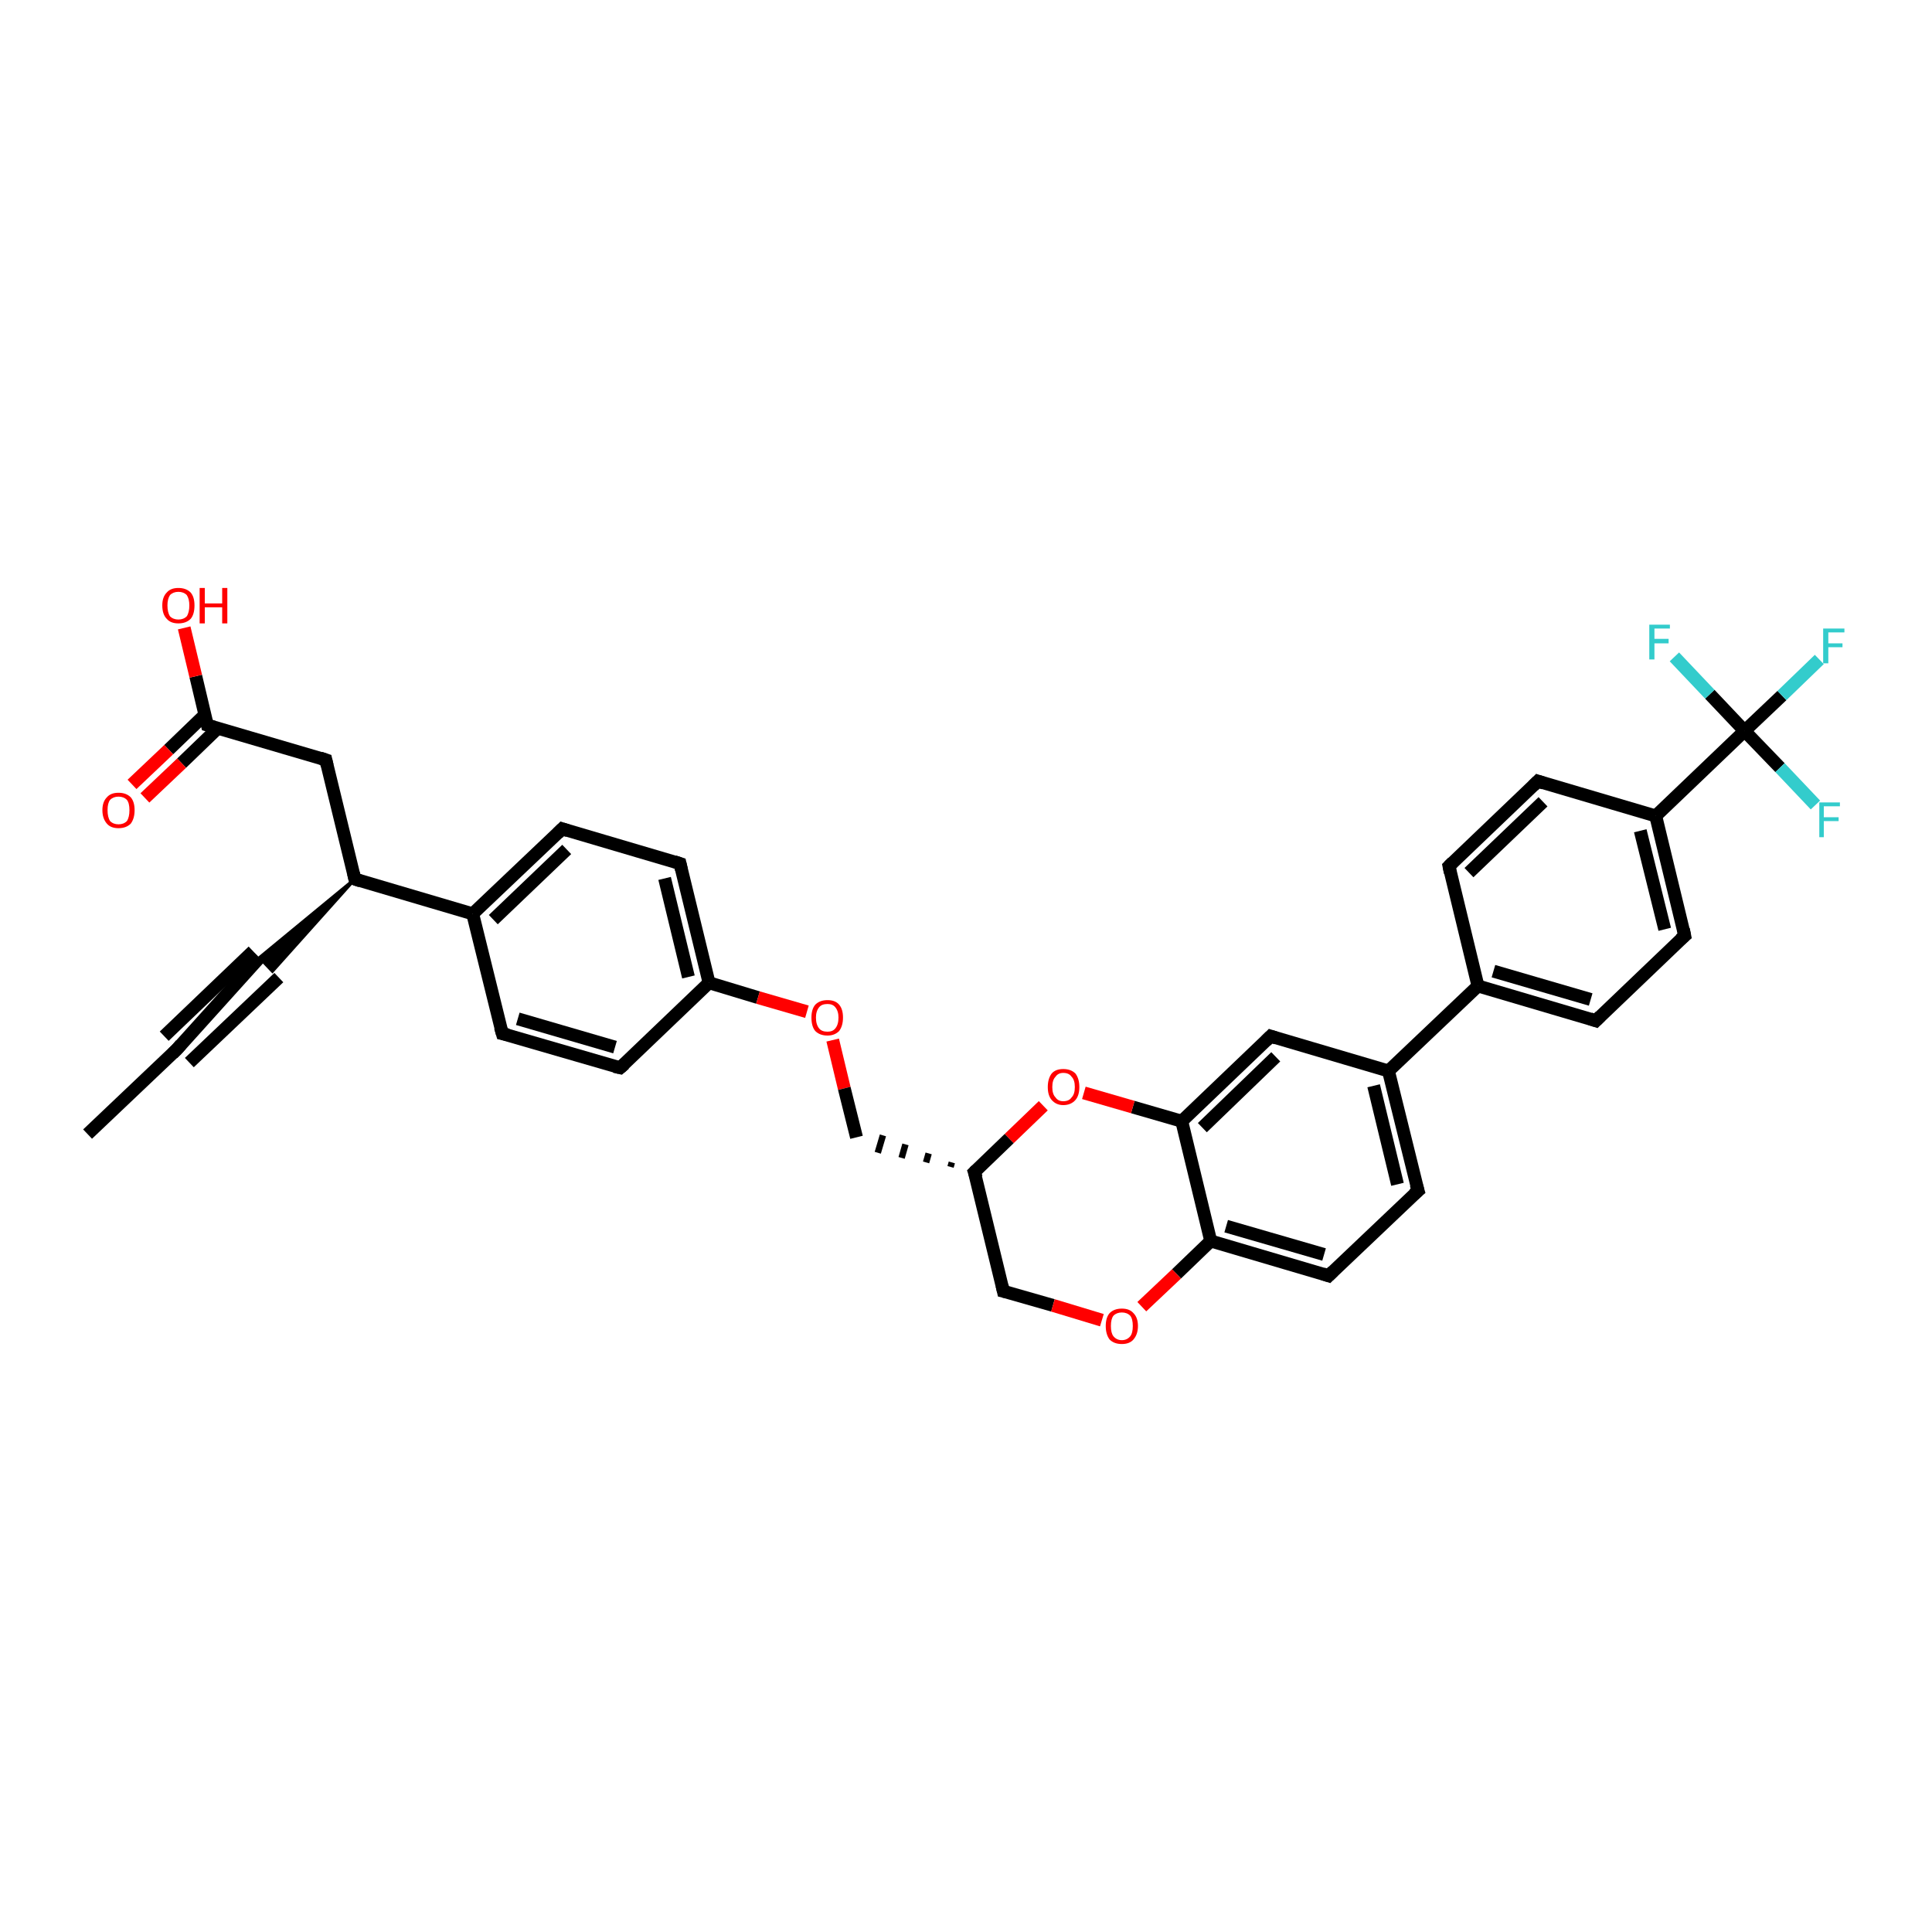 <?xml version='1.0' encoding='iso-8859-1'?>
<svg version='1.1' baseProfile='full'
              xmlns='http://www.w3.org/2000/svg'
                      xmlns:rdkit='http://www.rdkit.org/xml'
                      xmlns:xlink='http://www.w3.org/1999/xlink'
                  xml:space='preserve'
width='300px' height='300px' viewBox='0 0 300 300'>
<!-- END OF HEADER -->
<rect style='opacity:1.0;fill:#FFFFFF;stroke:none' width='300.0' height='300.0' x='0.0' y='0.0'> </rect>
<path class='bond-0 atom-0 atom-1' d='M 13.6,176.1 L 27.5,162.9' style='fill:none;fill-rule:evenodd;stroke:#000000;stroke-width:2.0px;stroke-linecap:butt;stroke-linejoin:miter;stroke-opacity:1' />
<path class='bond-1 atom-1 atom-2' d='M 27.5,162.9 L 40.3,148.7' style='fill:none;fill-rule:evenodd;stroke:#000000;stroke-width:2.0px;stroke-linecap:butt;stroke-linejoin:miter;stroke-opacity:1' />
<path class='bond-1 atom-1 atom-2' d='M 25.5,160.9 L 39.3,147.7' style='fill:none;fill-rule:evenodd;stroke:#000000;stroke-width:2.0px;stroke-linecap:butt;stroke-linejoin:miter;stroke-opacity:1' />
<path class='bond-1 atom-1 atom-2' d='M 29.4,165.0 L 43.3,151.8' style='fill:none;fill-rule:evenodd;stroke:#000000;stroke-width:2.0px;stroke-linecap:butt;stroke-linejoin:miter;stroke-opacity:1' />
<path class='bond-2 atom-3 atom-2' d='M 55.1,136.5 L 42.3,150.8 L 40.3,148.7 Z' style='fill:#000000;fill-rule:evenodd;fill-opacity:1;stroke:#000000;stroke-width:0.5px;stroke-linecap:butt;stroke-linejoin:miter;stroke-opacity:1;' />
<path class='bond-3 atom-3 atom-4' d='M 55.1,136.5 L 50.6,118.0' style='fill:none;fill-rule:evenodd;stroke:#000000;stroke-width:2.0px;stroke-linecap:butt;stroke-linejoin:miter;stroke-opacity:1' />
<path class='bond-4 atom-4 atom-5' d='M 50.6,118.0 L 32.2,112.6' style='fill:none;fill-rule:evenodd;stroke:#000000;stroke-width:2.0px;stroke-linecap:butt;stroke-linejoin:miter;stroke-opacity:1' />
<path class='bond-5 atom-5 atom-6' d='M 32.2,112.6 L 30.4,105.0' style='fill:none;fill-rule:evenodd;stroke:#000000;stroke-width:2.0px;stroke-linecap:butt;stroke-linejoin:miter;stroke-opacity:1' />
<path class='bond-5 atom-5 atom-6' d='M 30.4,105.0 L 28.6,97.5' style='fill:none;fill-rule:evenodd;stroke:#FF0000;stroke-width:2.0px;stroke-linecap:butt;stroke-linejoin:miter;stroke-opacity:1' />
<path class='bond-6 atom-5 atom-7' d='M 31.8,111.0 L 26.2,116.4' style='fill:none;fill-rule:evenodd;stroke:#000000;stroke-width:2.0px;stroke-linecap:butt;stroke-linejoin:miter;stroke-opacity:1' />
<path class='bond-6 atom-5 atom-7' d='M 26.2,116.4 L 20.5,121.8' style='fill:none;fill-rule:evenodd;stroke:#FF0000;stroke-width:2.0px;stroke-linecap:butt;stroke-linejoin:miter;stroke-opacity:1' />
<path class='bond-6 atom-5 atom-7' d='M 33.8,113.1 L 28.2,118.5' style='fill:none;fill-rule:evenodd;stroke:#000000;stroke-width:2.0px;stroke-linecap:butt;stroke-linejoin:miter;stroke-opacity:1' />
<path class='bond-6 atom-5 atom-7' d='M 28.2,118.5 L 22.5,123.9' style='fill:none;fill-rule:evenodd;stroke:#FF0000;stroke-width:2.0px;stroke-linecap:butt;stroke-linejoin:miter;stroke-opacity:1' />
<path class='bond-7 atom-3 atom-8' d='M 55.1,136.5 L 73.4,141.9' style='fill:none;fill-rule:evenodd;stroke:#000000;stroke-width:2.0px;stroke-linecap:butt;stroke-linejoin:miter;stroke-opacity:1' />
<path class='bond-8 atom-8 atom-9' d='M 73.4,141.9 L 87.3,128.7' style='fill:none;fill-rule:evenodd;stroke:#000000;stroke-width:2.0px;stroke-linecap:butt;stroke-linejoin:miter;stroke-opacity:1' />
<path class='bond-8 atom-8 atom-9' d='M 76.6,142.8 L 88.0,131.9' style='fill:none;fill-rule:evenodd;stroke:#000000;stroke-width:2.0px;stroke-linecap:butt;stroke-linejoin:miter;stroke-opacity:1' />
<path class='bond-9 atom-9 atom-10' d='M 87.3,128.7 L 105.6,134.1' style='fill:none;fill-rule:evenodd;stroke:#000000;stroke-width:2.0px;stroke-linecap:butt;stroke-linejoin:miter;stroke-opacity:1' />
<path class='bond-10 atom-10 atom-11' d='M 105.6,134.1 L 110.1,152.6' style='fill:none;fill-rule:evenodd;stroke:#000000;stroke-width:2.0px;stroke-linecap:butt;stroke-linejoin:miter;stroke-opacity:1' />
<path class='bond-10 atom-10 atom-11' d='M 103.2,136.4 L 106.9,151.7' style='fill:none;fill-rule:evenodd;stroke:#000000;stroke-width:2.0px;stroke-linecap:butt;stroke-linejoin:miter;stroke-opacity:1' />
<path class='bond-11 atom-11 atom-12' d='M 110.1,152.6 L 117.7,154.9' style='fill:none;fill-rule:evenodd;stroke:#000000;stroke-width:2.0px;stroke-linecap:butt;stroke-linejoin:miter;stroke-opacity:1' />
<path class='bond-11 atom-11 atom-12' d='M 117.7,154.9 L 125.3,157.1' style='fill:none;fill-rule:evenodd;stroke:#FF0000;stroke-width:2.0px;stroke-linecap:butt;stroke-linejoin:miter;stroke-opacity:1' />
<path class='bond-12 atom-12 atom-13' d='M 129.3,161.5 L 131.1,169.0' style='fill:none;fill-rule:evenodd;stroke:#FF0000;stroke-width:2.0px;stroke-linecap:butt;stroke-linejoin:miter;stroke-opacity:1' />
<path class='bond-12 atom-12 atom-13' d='M 131.1,169.0 L 133.0,176.6' style='fill:none;fill-rule:evenodd;stroke:#000000;stroke-width:2.0px;stroke-linecap:butt;stroke-linejoin:miter;stroke-opacity:1' />
<path class='bond-13 atom-14 atom-13' d='M 147.8,180.5 L 147.6,181.2' style='fill:none;fill-rule:evenodd;stroke:#000000;stroke-width:1.0px;stroke-linecap:butt;stroke-linejoin:miter;stroke-opacity:1' />
<path class='bond-13 atom-14 atom-13' d='M 144.2,179.1 L 143.8,180.5' style='fill:none;fill-rule:evenodd;stroke:#000000;stroke-width:1.0px;stroke-linecap:butt;stroke-linejoin:miter;stroke-opacity:1' />
<path class='bond-13 atom-14 atom-13' d='M 140.6,177.7 L 140.0,179.8' style='fill:none;fill-rule:evenodd;stroke:#000000;stroke-width:1.0px;stroke-linecap:butt;stroke-linejoin:miter;stroke-opacity:1' />
<path class='bond-13 atom-14 atom-13' d='M 137.1,176.3 L 136.3,179.0' style='fill:none;fill-rule:evenodd;stroke:#000000;stroke-width:1.0px;stroke-linecap:butt;stroke-linejoin:miter;stroke-opacity:1' />
<path class='bond-14 atom-14 atom-15' d='M 151.3,182.0 L 155.8,200.5' style='fill:none;fill-rule:evenodd;stroke:#000000;stroke-width:2.0px;stroke-linecap:butt;stroke-linejoin:miter;stroke-opacity:1' />
<path class='bond-15 atom-15 atom-16' d='M 155.8,200.5 L 163.5,202.7' style='fill:none;fill-rule:evenodd;stroke:#000000;stroke-width:2.0px;stroke-linecap:butt;stroke-linejoin:miter;stroke-opacity:1' />
<path class='bond-15 atom-15 atom-16' d='M 163.5,202.7 L 171.1,205.0' style='fill:none;fill-rule:evenodd;stroke:#FF0000;stroke-width:2.0px;stroke-linecap:butt;stroke-linejoin:miter;stroke-opacity:1' />
<path class='bond-16 atom-16 atom-17' d='M 177.3,202.9 L 182.7,197.8' style='fill:none;fill-rule:evenodd;stroke:#FF0000;stroke-width:2.0px;stroke-linecap:butt;stroke-linejoin:miter;stroke-opacity:1' />
<path class='bond-16 atom-16 atom-17' d='M 182.7,197.8 L 188.0,192.7' style='fill:none;fill-rule:evenodd;stroke:#000000;stroke-width:2.0px;stroke-linecap:butt;stroke-linejoin:miter;stroke-opacity:1' />
<path class='bond-17 atom-17 atom-18' d='M 188.0,192.7 L 206.3,198.1' style='fill:none;fill-rule:evenodd;stroke:#000000;stroke-width:2.0px;stroke-linecap:butt;stroke-linejoin:miter;stroke-opacity:1' />
<path class='bond-17 atom-17 atom-18' d='M 190.4,190.4 L 205.6,194.8' style='fill:none;fill-rule:evenodd;stroke:#000000;stroke-width:2.0px;stroke-linecap:butt;stroke-linejoin:miter;stroke-opacity:1' />
<path class='bond-18 atom-18 atom-19' d='M 206.3,198.1 L 220.2,184.9' style='fill:none;fill-rule:evenodd;stroke:#000000;stroke-width:2.0px;stroke-linecap:butt;stroke-linejoin:miter;stroke-opacity:1' />
<path class='bond-19 atom-19 atom-20' d='M 220.2,184.9 L 215.6,166.3' style='fill:none;fill-rule:evenodd;stroke:#000000;stroke-width:2.0px;stroke-linecap:butt;stroke-linejoin:miter;stroke-opacity:1' />
<path class='bond-19 atom-19 atom-20' d='M 217.0,183.9 L 213.3,168.6' style='fill:none;fill-rule:evenodd;stroke:#000000;stroke-width:2.0px;stroke-linecap:butt;stroke-linejoin:miter;stroke-opacity:1' />
<path class='bond-20 atom-20 atom-21' d='M 215.6,166.3 L 197.3,160.9' style='fill:none;fill-rule:evenodd;stroke:#000000;stroke-width:2.0px;stroke-linecap:butt;stroke-linejoin:miter;stroke-opacity:1' />
<path class='bond-21 atom-21 atom-22' d='M 197.3,160.9 L 183.5,174.1' style='fill:none;fill-rule:evenodd;stroke:#000000;stroke-width:2.0px;stroke-linecap:butt;stroke-linejoin:miter;stroke-opacity:1' />
<path class='bond-21 atom-21 atom-22' d='M 198.1,164.1 L 186.7,175.1' style='fill:none;fill-rule:evenodd;stroke:#000000;stroke-width:2.0px;stroke-linecap:butt;stroke-linejoin:miter;stroke-opacity:1' />
<path class='bond-22 atom-22 atom-23' d='M 183.5,174.1 L 175.9,171.9' style='fill:none;fill-rule:evenodd;stroke:#000000;stroke-width:2.0px;stroke-linecap:butt;stroke-linejoin:miter;stroke-opacity:1' />
<path class='bond-22 atom-22 atom-23' d='M 175.9,171.9 L 168.3,169.7' style='fill:none;fill-rule:evenodd;stroke:#FF0000;stroke-width:2.0px;stroke-linecap:butt;stroke-linejoin:miter;stroke-opacity:1' />
<path class='bond-23 atom-20 atom-24' d='M 215.6,166.3 L 229.5,153.1' style='fill:none;fill-rule:evenodd;stroke:#000000;stroke-width:2.0px;stroke-linecap:butt;stroke-linejoin:miter;stroke-opacity:1' />
<path class='bond-24 atom-24 atom-25' d='M 229.5,153.1 L 247.8,158.5' style='fill:none;fill-rule:evenodd;stroke:#000000;stroke-width:2.0px;stroke-linecap:butt;stroke-linejoin:miter;stroke-opacity:1' />
<path class='bond-24 atom-24 atom-25' d='M 231.9,150.8 L 247.0,155.2' style='fill:none;fill-rule:evenodd;stroke:#000000;stroke-width:2.0px;stroke-linecap:butt;stroke-linejoin:miter;stroke-opacity:1' />
<path class='bond-25 atom-25 atom-26' d='M 247.8,158.5 L 261.6,145.3' style='fill:none;fill-rule:evenodd;stroke:#000000;stroke-width:2.0px;stroke-linecap:butt;stroke-linejoin:miter;stroke-opacity:1' />
<path class='bond-26 atom-26 atom-27' d='M 261.6,145.3 L 257.1,126.7' style='fill:none;fill-rule:evenodd;stroke:#000000;stroke-width:2.0px;stroke-linecap:butt;stroke-linejoin:miter;stroke-opacity:1' />
<path class='bond-26 atom-26 atom-27' d='M 258.5,144.3 L 254.7,129.0' style='fill:none;fill-rule:evenodd;stroke:#000000;stroke-width:2.0px;stroke-linecap:butt;stroke-linejoin:miter;stroke-opacity:1' />
<path class='bond-27 atom-27 atom-28' d='M 257.1,126.7 L 238.8,121.3' style='fill:none;fill-rule:evenodd;stroke:#000000;stroke-width:2.0px;stroke-linecap:butt;stroke-linejoin:miter;stroke-opacity:1' />
<path class='bond-28 atom-28 atom-29' d='M 238.8,121.3 L 225.0,134.5' style='fill:none;fill-rule:evenodd;stroke:#000000;stroke-width:2.0px;stroke-linecap:butt;stroke-linejoin:miter;stroke-opacity:1' />
<path class='bond-28 atom-28 atom-29' d='M 239.6,124.5 L 228.1,135.5' style='fill:none;fill-rule:evenodd;stroke:#000000;stroke-width:2.0px;stroke-linecap:butt;stroke-linejoin:miter;stroke-opacity:1' />
<path class='bond-29 atom-27 atom-30' d='M 257.1,126.7 L 270.9,113.5' style='fill:none;fill-rule:evenodd;stroke:#000000;stroke-width:2.0px;stroke-linecap:butt;stroke-linejoin:miter;stroke-opacity:1' />
<path class='bond-30 atom-30 atom-31' d='M 270.9,113.5 L 276.7,108.0' style='fill:none;fill-rule:evenodd;stroke:#000000;stroke-width:2.0px;stroke-linecap:butt;stroke-linejoin:miter;stroke-opacity:1' />
<path class='bond-30 atom-30 atom-31' d='M 276.7,108.0 L 282.5,102.4' style='fill:none;fill-rule:evenodd;stroke:#33CCCC;stroke-width:2.0px;stroke-linecap:butt;stroke-linejoin:miter;stroke-opacity:1' />
<path class='bond-31 atom-30 atom-32' d='M 270.9,113.5 L 276.4,119.2' style='fill:none;fill-rule:evenodd;stroke:#000000;stroke-width:2.0px;stroke-linecap:butt;stroke-linejoin:miter;stroke-opacity:1' />
<path class='bond-31 atom-30 atom-32' d='M 276.4,119.2 L 281.9,125.0' style='fill:none;fill-rule:evenodd;stroke:#33CCCC;stroke-width:2.0px;stroke-linecap:butt;stroke-linejoin:miter;stroke-opacity:1' />
<path class='bond-32 atom-30 atom-33' d='M 270.9,113.5 L 265.5,107.8' style='fill:none;fill-rule:evenodd;stroke:#000000;stroke-width:2.0px;stroke-linecap:butt;stroke-linejoin:miter;stroke-opacity:1' />
<path class='bond-32 atom-30 atom-33' d='M 265.5,107.8 L 260.0,102.0' style='fill:none;fill-rule:evenodd;stroke:#33CCCC;stroke-width:2.0px;stroke-linecap:butt;stroke-linejoin:miter;stroke-opacity:1' />
<path class='bond-33 atom-11 atom-34' d='M 110.1,152.6 L 96.3,165.8' style='fill:none;fill-rule:evenodd;stroke:#000000;stroke-width:2.0px;stroke-linecap:butt;stroke-linejoin:miter;stroke-opacity:1' />
<path class='bond-34 atom-34 atom-35' d='M 96.3,165.8 L 78.0,160.5' style='fill:none;fill-rule:evenodd;stroke:#000000;stroke-width:2.0px;stroke-linecap:butt;stroke-linejoin:miter;stroke-opacity:1' />
<path class='bond-34 atom-34 atom-35' d='M 95.5,162.6 L 80.4,158.2' style='fill:none;fill-rule:evenodd;stroke:#000000;stroke-width:2.0px;stroke-linecap:butt;stroke-linejoin:miter;stroke-opacity:1' />
<path class='bond-35 atom-35 atom-8' d='M 78.0,160.5 L 73.4,141.9' style='fill:none;fill-rule:evenodd;stroke:#000000;stroke-width:2.0px;stroke-linecap:butt;stroke-linejoin:miter;stroke-opacity:1' />
<path class='bond-36 atom-23 atom-14' d='M 162.0,171.7 L 156.7,176.8' style='fill:none;fill-rule:evenodd;stroke:#FF0000;stroke-width:2.0px;stroke-linecap:butt;stroke-linejoin:miter;stroke-opacity:1' />
<path class='bond-36 atom-23 atom-14' d='M 156.7,176.8 L 151.3,182.0' style='fill:none;fill-rule:evenodd;stroke:#000000;stroke-width:2.0px;stroke-linecap:butt;stroke-linejoin:miter;stroke-opacity:1' />
<path class='bond-37 atom-29 atom-24' d='M 225.0,134.5 L 229.5,153.1' style='fill:none;fill-rule:evenodd;stroke:#000000;stroke-width:2.0px;stroke-linecap:butt;stroke-linejoin:miter;stroke-opacity:1' />
<path class='bond-38 atom-22 atom-17' d='M 183.5,174.1 L 188.0,192.7' style='fill:none;fill-rule:evenodd;stroke:#000000;stroke-width:2.0px;stroke-linecap:butt;stroke-linejoin:miter;stroke-opacity:1' />
<path d='M 26.8,163.6 L 27.5,162.9 L 28.1,162.2' style='fill:none;stroke:#000000;stroke-width:2.0px;stroke-linecap:butt;stroke-linejoin:miter;stroke-opacity:1;' />
<path d='M 54.9,135.6 L 55.1,136.5 L 56.0,136.8' style='fill:none;stroke:#000000;stroke-width:2.0px;stroke-linecap:butt;stroke-linejoin:miter;stroke-opacity:1;' />
<path d='M 50.8,118.9 L 50.6,118.0 L 49.7,117.7' style='fill:none;stroke:#000000;stroke-width:2.0px;stroke-linecap:butt;stroke-linejoin:miter;stroke-opacity:1;' />
<path d='M 33.2,112.9 L 32.2,112.6 L 32.1,112.2' style='fill:none;stroke:#000000;stroke-width:2.0px;stroke-linecap:butt;stroke-linejoin:miter;stroke-opacity:1;' />
<path d='M 86.6,129.4 L 87.3,128.7 L 88.2,129.0' style='fill:none;stroke:#000000;stroke-width:2.0px;stroke-linecap:butt;stroke-linejoin:miter;stroke-opacity:1;' />
<path d='M 104.7,133.8 L 105.6,134.1 L 105.8,135.0' style='fill:none;stroke:#000000;stroke-width:2.0px;stroke-linecap:butt;stroke-linejoin:miter;stroke-opacity:1;' />
<path d='M 151.6,182.9 L 151.3,182.0 L 151.6,181.7' style='fill:none;stroke:#000000;stroke-width:2.0px;stroke-linecap:butt;stroke-linejoin:miter;stroke-opacity:1;' />
<path d='M 155.6,199.6 L 155.8,200.5 L 156.2,200.6' style='fill:none;stroke:#000000;stroke-width:2.0px;stroke-linecap:butt;stroke-linejoin:miter;stroke-opacity:1;' />
<path d='M 205.4,197.8 L 206.3,198.1 L 207.0,197.4' style='fill:none;stroke:#000000;stroke-width:2.0px;stroke-linecap:butt;stroke-linejoin:miter;stroke-opacity:1;' />
<path d='M 219.5,185.5 L 220.2,184.9 L 219.9,183.9' style='fill:none;stroke:#000000;stroke-width:2.0px;stroke-linecap:butt;stroke-linejoin:miter;stroke-opacity:1;' />
<path d='M 198.2,161.2 L 197.3,160.9 L 196.6,161.6' style='fill:none;stroke:#000000;stroke-width:2.0px;stroke-linecap:butt;stroke-linejoin:miter;stroke-opacity:1;' />
<path d='M 246.9,158.2 L 247.8,158.5 L 248.5,157.8' style='fill:none;stroke:#000000;stroke-width:2.0px;stroke-linecap:butt;stroke-linejoin:miter;stroke-opacity:1;' />
<path d='M 260.9,145.9 L 261.6,145.3 L 261.4,144.3' style='fill:none;stroke:#000000;stroke-width:2.0px;stroke-linecap:butt;stroke-linejoin:miter;stroke-opacity:1;' />
<path d='M 239.7,121.6 L 238.8,121.3 L 238.1,122.0' style='fill:none;stroke:#000000;stroke-width:2.0px;stroke-linecap:butt;stroke-linejoin:miter;stroke-opacity:1;' />
<path d='M 225.6,133.9 L 225.0,134.5 L 225.2,135.5' style='fill:none;stroke:#000000;stroke-width:2.0px;stroke-linecap:butt;stroke-linejoin:miter;stroke-opacity:1;' />
<path d='M 97.0,165.2 L 96.3,165.8 L 95.4,165.6' style='fill:none;stroke:#000000;stroke-width:2.0px;stroke-linecap:butt;stroke-linejoin:miter;stroke-opacity:1;' />
<path d='M 78.9,160.7 L 78.0,160.5 L 77.7,159.5' style='fill:none;stroke:#000000;stroke-width:2.0px;stroke-linecap:butt;stroke-linejoin:miter;stroke-opacity:1;' />
<path class='atom-6' d='M 25.2 94.0
Q 25.2 92.7, 25.9 92.0
Q 26.5 91.3, 27.7 91.3
Q 28.9 91.3, 29.6 92.0
Q 30.2 92.7, 30.2 94.0
Q 30.2 95.4, 29.6 96.1
Q 28.9 96.8, 27.7 96.8
Q 26.5 96.8, 25.9 96.1
Q 25.2 95.4, 25.2 94.0
M 27.7 96.2
Q 28.5 96.2, 29.0 95.7
Q 29.4 95.1, 29.4 94.0
Q 29.4 93.0, 29.0 92.4
Q 28.5 91.9, 27.7 91.9
Q 26.9 91.9, 26.4 92.4
Q 26.0 93.0, 26.0 94.0
Q 26.0 95.1, 26.4 95.7
Q 26.9 96.2, 27.7 96.2
' fill='#FF0000'/>
<path class='atom-6' d='M 31.0 91.3
L 31.8 91.3
L 31.8 93.7
L 34.5 93.7
L 34.5 91.3
L 35.3 91.3
L 35.3 96.8
L 34.5 96.8
L 34.5 94.3
L 31.8 94.3
L 31.8 96.8
L 31.0 96.8
L 31.0 91.3
' fill='#FF0000'/>
<path class='atom-7' d='M 15.9 125.8
Q 15.9 124.5, 16.6 123.8
Q 17.2 123.1, 18.4 123.1
Q 19.6 123.1, 20.3 123.8
Q 20.9 124.5, 20.9 125.8
Q 20.9 127.1, 20.3 127.9
Q 19.6 128.6, 18.4 128.6
Q 17.2 128.6, 16.6 127.9
Q 15.9 127.1, 15.9 125.8
M 18.4 128.0
Q 19.2 128.0, 19.7 127.5
Q 20.1 126.9, 20.1 125.8
Q 20.1 124.7, 19.7 124.2
Q 19.2 123.7, 18.4 123.7
Q 17.6 123.7, 17.1 124.2
Q 16.7 124.7, 16.7 125.8
Q 16.7 126.9, 17.1 127.5
Q 17.6 128.0, 18.4 128.0
' fill='#FF0000'/>
<path class='atom-12' d='M 126.0 158.0
Q 126.0 156.7, 126.6 156.0
Q 127.3 155.3, 128.5 155.3
Q 129.7 155.3, 130.3 156.0
Q 130.9 156.7, 130.9 158.0
Q 130.9 159.3, 130.3 160.1
Q 129.6 160.8, 128.5 160.8
Q 127.3 160.8, 126.6 160.1
Q 126.0 159.4, 126.0 158.0
M 128.5 160.2
Q 129.3 160.2, 129.7 159.7
Q 130.2 159.1, 130.2 158.0
Q 130.2 157.0, 129.7 156.4
Q 129.3 155.9, 128.5 155.9
Q 127.6 155.9, 127.2 156.4
Q 126.7 157.0, 126.7 158.0
Q 126.7 159.1, 127.2 159.7
Q 127.6 160.2, 128.5 160.2
' fill='#FF0000'/>
<path class='atom-16' d='M 171.7 205.9
Q 171.7 204.6, 172.3 203.9
Q 173.0 203.2, 174.2 203.2
Q 175.4 203.2, 176.0 203.9
Q 176.7 204.6, 176.7 205.9
Q 176.7 207.2, 176.0 208.0
Q 175.4 208.7, 174.2 208.7
Q 173.0 208.7, 172.3 208.0
Q 171.7 207.2, 171.7 205.9
M 174.2 208.1
Q 175.0 208.1, 175.5 207.5
Q 175.9 207.0, 175.9 205.9
Q 175.9 204.8, 175.5 204.3
Q 175.0 203.8, 174.2 203.8
Q 173.4 203.8, 172.9 204.3
Q 172.5 204.8, 172.5 205.9
Q 172.5 207.0, 172.9 207.5
Q 173.4 208.1, 174.2 208.1
' fill='#FF0000'/>
<path class='atom-23' d='M 162.7 168.8
Q 162.7 167.5, 163.3 166.7
Q 163.9 166.0, 165.1 166.0
Q 166.3 166.0, 167.0 166.7
Q 167.6 167.5, 167.6 168.8
Q 167.6 170.1, 167.0 170.8
Q 166.3 171.6, 165.1 171.6
Q 164.0 171.6, 163.3 170.8
Q 162.7 170.1, 162.7 168.8
M 165.1 171.0
Q 166.0 171.0, 166.4 170.4
Q 166.9 169.9, 166.9 168.8
Q 166.9 167.7, 166.4 167.2
Q 166.0 166.6, 165.1 166.6
Q 164.3 166.6, 163.9 167.2
Q 163.4 167.7, 163.4 168.8
Q 163.4 169.9, 163.9 170.4
Q 164.3 171.0, 165.1 171.0
' fill='#FF0000'/>
<path class='atom-31' d='M 283.1 97.6
L 286.4 97.6
L 286.4 98.2
L 283.9 98.2
L 283.9 99.9
L 286.1 99.9
L 286.1 100.5
L 283.9 100.5
L 283.9 103.0
L 283.1 103.0
L 283.1 97.6
' fill='#33CCCC'/>
<path class='atom-32' d='M 282.5 124.6
L 285.7 124.6
L 285.7 125.2
L 283.2 125.2
L 283.2 126.9
L 285.5 126.9
L 285.5 127.5
L 283.2 127.5
L 283.2 130.0
L 282.5 130.0
L 282.5 124.6
' fill='#33CCCC'/>
<path class='atom-33' d='M 256.1 97.0
L 259.3 97.0
L 259.3 97.6
L 256.9 97.6
L 256.9 99.2
L 259.1 99.2
L 259.1 99.9
L 256.9 99.9
L 256.9 102.4
L 256.1 102.4
L 256.1 97.0
' fill='#33CCCC'/>
</svg>

